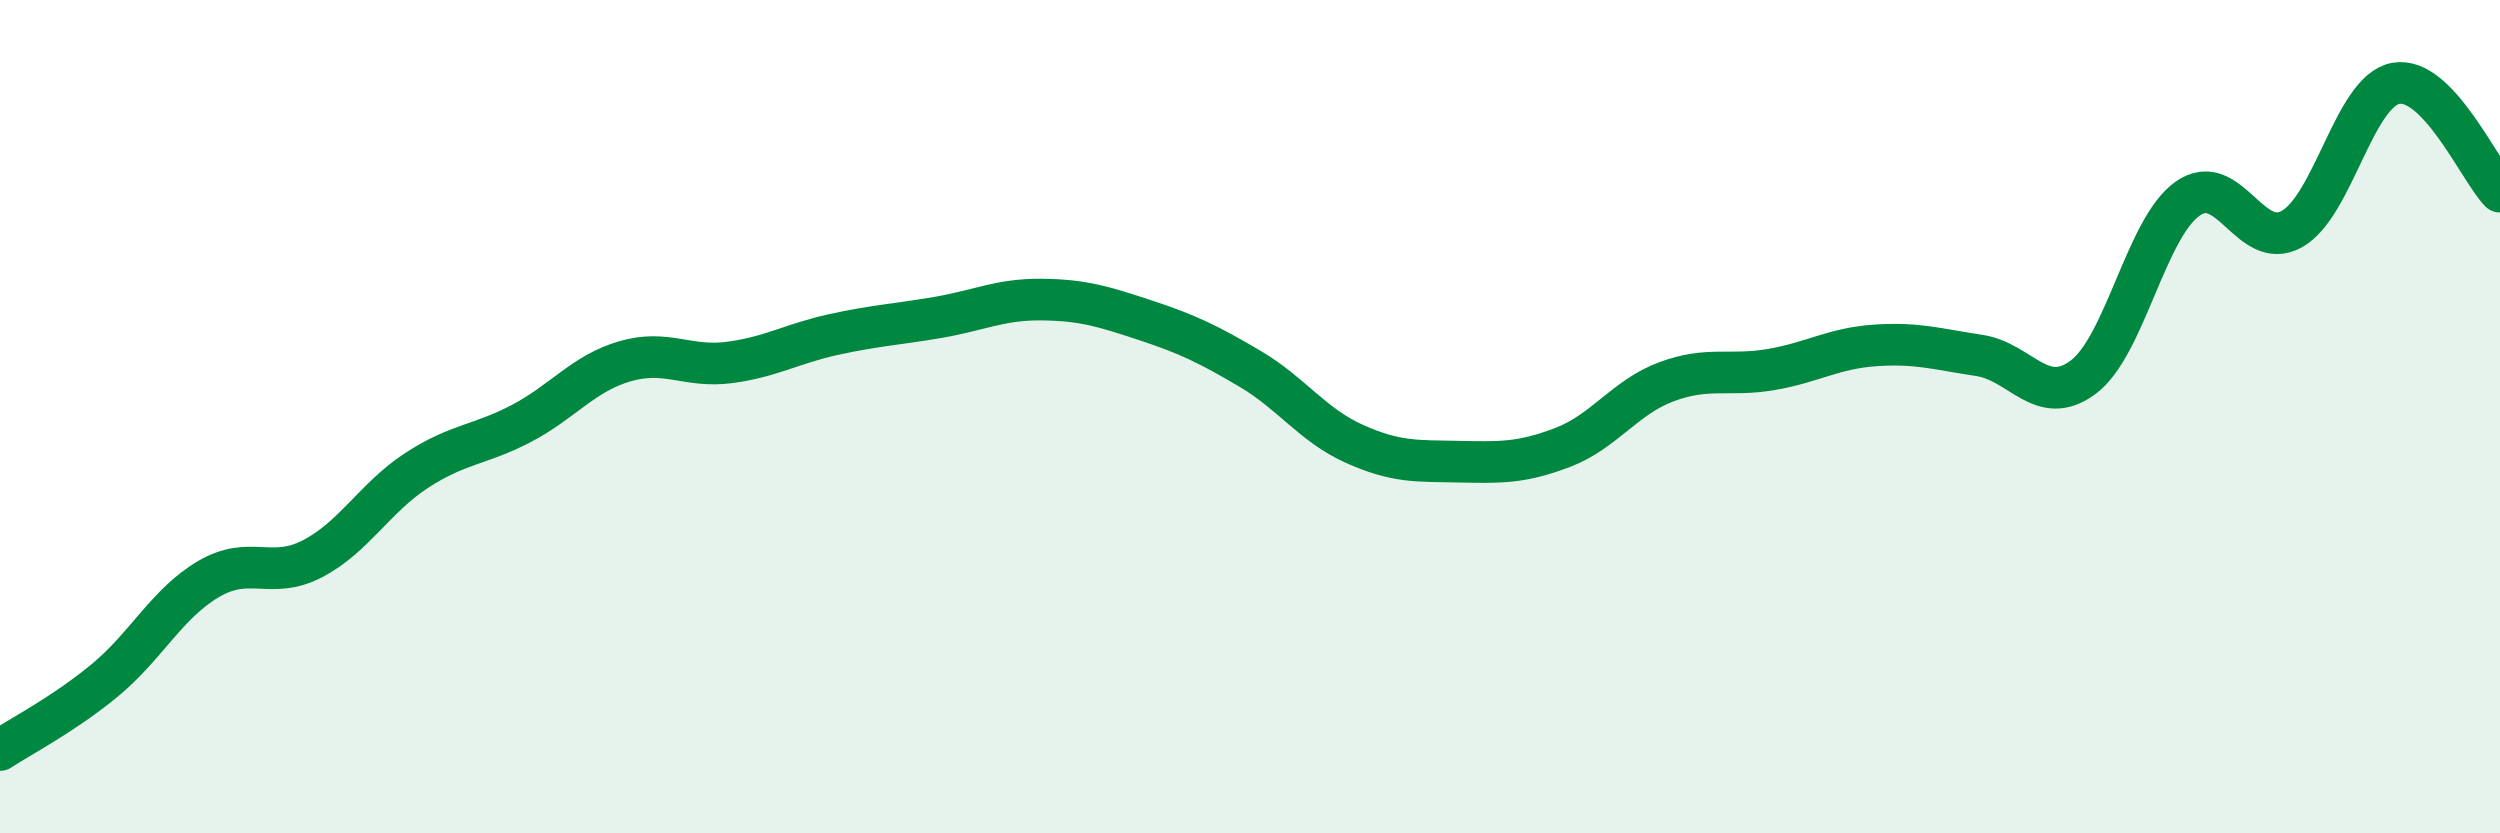 
    <svg width="60" height="20" viewBox="0 0 60 20" xmlns="http://www.w3.org/2000/svg">
      <path
        d="M 0,18 C 0.5,17.67 1.5,17.16 2.5,16.34 C 3.5,15.52 4,14.49 5,13.9 C 6,13.31 6.5,13.93 7.5,13.41 C 8.5,12.89 9,11.94 10,11.29 C 11,10.64 11.5,10.69 12.5,10.17 C 13.5,9.65 14,8.96 15,8.67 C 16,8.38 16.5,8.83 17.5,8.7 C 18.5,8.57 19,8.25 20,8.03 C 21,7.81 21.5,7.79 22.5,7.62 C 23.5,7.45 24,7.18 25,7.19 C 26,7.2 26.5,7.36 27.5,7.69 C 28.5,8.02 29,8.26 30,8.85 C 31,9.44 31.5,10.2 32.5,10.65 C 33.5,11.1 34,11.06 35,11.08 C 36,11.1 36.5,11.12 37.5,10.74 C 38.5,10.36 39,9.53 40,9.16 C 41,8.79 41.5,9.04 42.5,8.87 C 43.5,8.7 44,8.36 45,8.29 C 46,8.22 46.5,8.38 47.5,8.53 C 48.5,8.68 49,9.8 50,9.05 C 51,8.3 51.5,5.48 52.5,4.77 C 53.5,4.06 54,6.05 55,5.5 C 56,4.95 56.5,2.18 57.5,2 C 58.5,1.82 59.5,4.08 60,4.6L60 20L0 20Z"
        fill="#008740"
        opacity="0.1"
        stroke-linecap="round"
        stroke-linejoin="round"
      />
      <path
        d="M 0,18 C 0.5,17.67 1.5,17.16 2.5,16.34 C 3.5,15.52 4,14.49 5,13.9 C 6,13.31 6.5,13.93 7.5,13.41 C 8.5,12.89 9,11.94 10,11.29 C 11,10.64 11.5,10.69 12.5,10.17 C 13.5,9.65 14,8.96 15,8.67 C 16,8.38 16.5,8.83 17.5,8.7 C 18.5,8.57 19,8.25 20,8.03 C 21,7.81 21.5,7.79 22.5,7.62 C 23.5,7.45 24,7.18 25,7.19 C 26,7.2 26.5,7.36 27.5,7.69 C 28.5,8.02 29,8.26 30,8.85 C 31,9.44 31.5,10.2 32.5,10.65 C 33.5,11.1 34,11.06 35,11.08 C 36,11.1 36.5,11.12 37.5,10.74 C 38.5,10.36 39,9.53 40,9.16 C 41,8.79 41.5,9.04 42.5,8.87 C 43.5,8.7 44,8.36 45,8.29 C 46,8.22 46.5,8.38 47.5,8.53 C 48.5,8.68 49,9.8 50,9.05 C 51,8.3 51.5,5.48 52.5,4.77 C 53.5,4.06 54,6.05 55,5.5 C 56,4.95 56.5,2.18 57.5,2 C 58.5,1.82 59.5,4.08 60,4.6"
        stroke="#008740"
        stroke-width="1"
        fill="none"
        stroke-linecap="round"
        stroke-linejoin="round"
      />
    </svg>
  